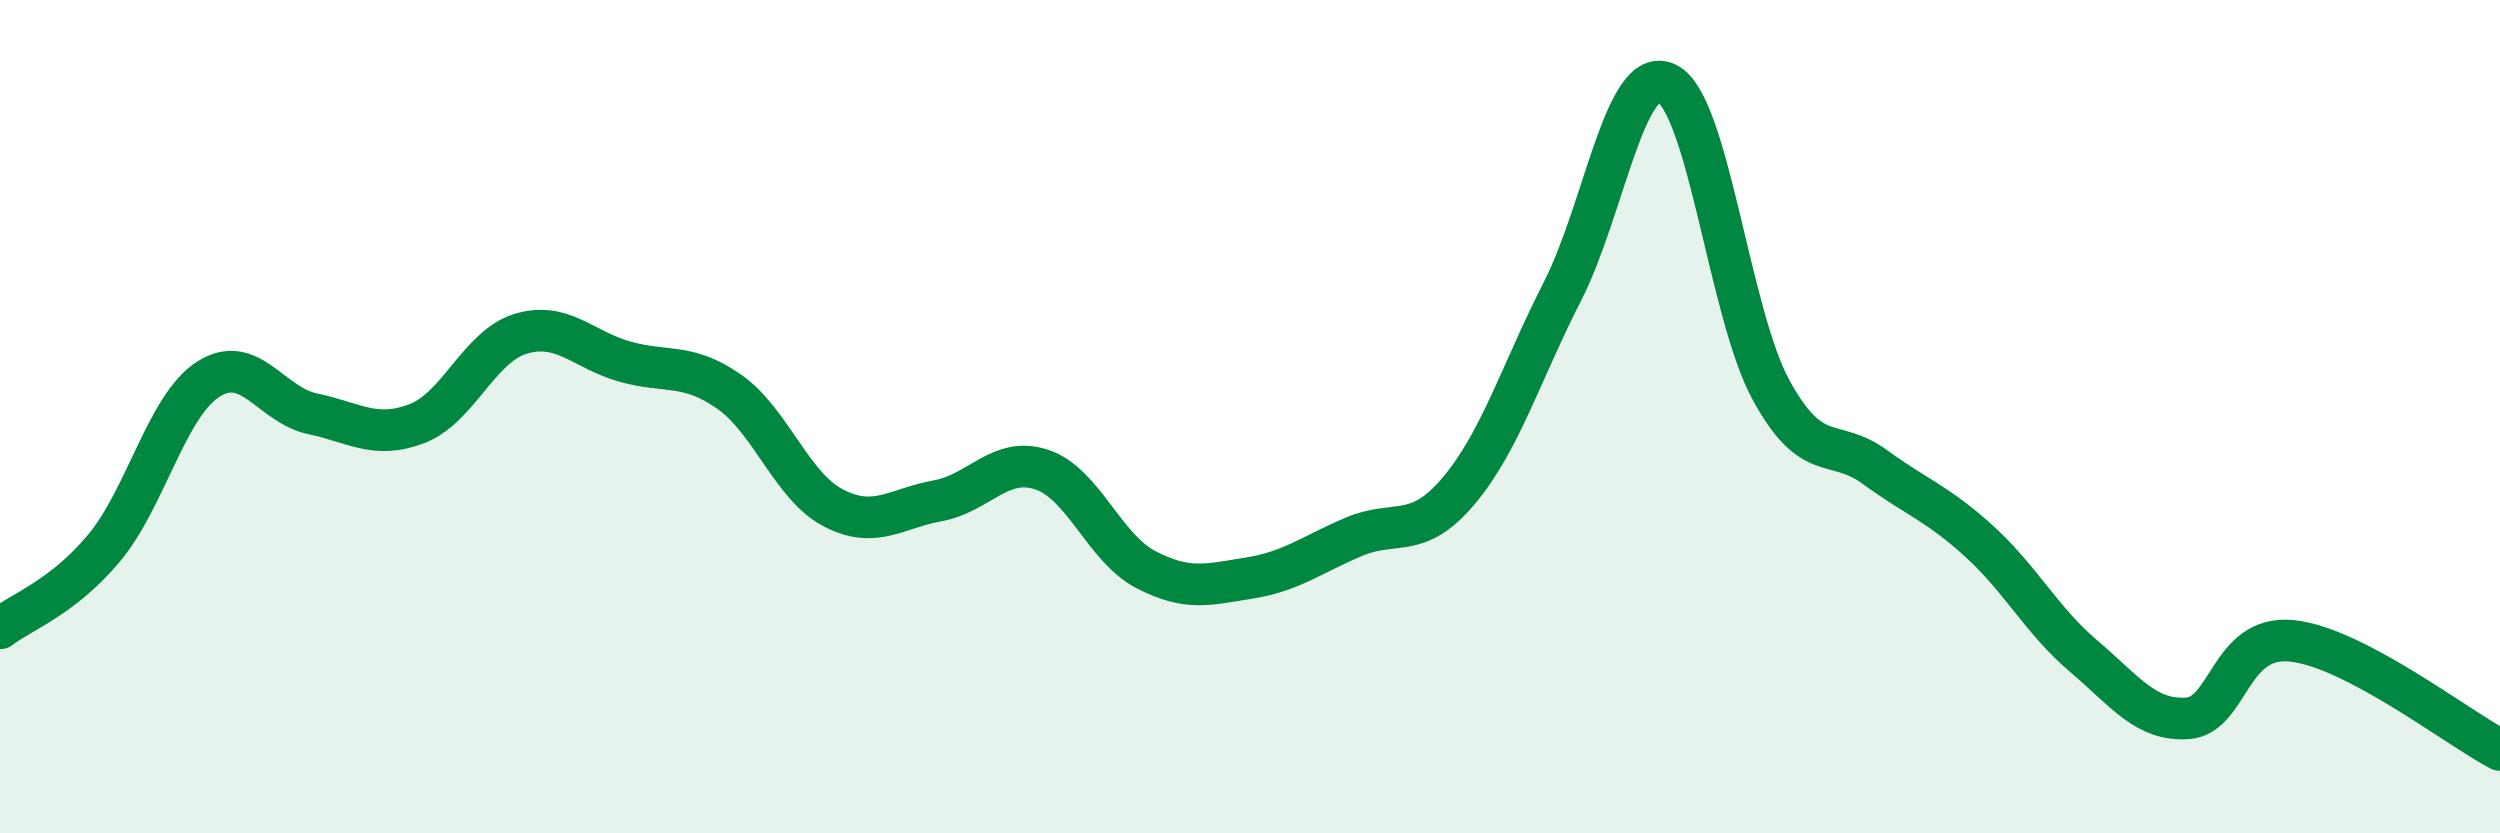 
    <svg width="60" height="20" viewBox="0 0 60 20" xmlns="http://www.w3.org/2000/svg">
      <path
        d="M 0,15.08 C 0.5,14.69 1.5,14.35 2.5,13.15 C 3.5,11.95 4,9.74 5,9.1 C 6,8.46 6.5,9.72 7.5,9.93 C 8.5,10.14 9,10.55 10,10.17 C 11,9.79 11.5,8.31 12.5,8.01 C 13.5,7.71 14,8.4 15,8.68 C 16,8.96 16.5,8.7 17.5,9.4 C 18.5,10.1 19,11.67 20,12.19 C 21,12.71 21.5,12.2 22.5,12.02 C 23.5,11.84 24,10.94 25,11.27 C 26,11.6 26.5,13.15 27.5,13.67 C 28.5,14.19 29,14.03 30,13.87 C 31,13.71 31.5,13.3 32.5,12.88 C 33.5,12.46 34,12.97 35,11.79 C 36,10.61 36.5,8.95 37.5,6.99 C 38.5,5.03 39,1.53 40,2 C 41,2.47 41.5,7.51 42.5,9.35 C 43.5,11.19 44,10.48 45,11.21 C 46,11.94 46.5,12.08 47.5,12.99 C 48.5,13.9 49,14.89 50,15.74 C 51,16.59 51.5,17.31 52.5,17.24 C 53.5,17.17 53.5,15.23 55,15.38 C 56.5,15.53 59,17.48 60,18L60 20L0 20Z"
        fill="#008740"
        opacity="0.1"
        stroke-linecap="round"
        stroke-linejoin="round"
      />
      <path
        d="M 0,15.08 C 0.5,14.69 1.5,14.35 2.5,13.15 C 3.5,11.95 4,9.74 5,9.1 C 6,8.46 6.5,9.72 7.5,9.93 C 8.5,10.14 9,10.55 10,10.17 C 11,9.79 11.5,8.31 12.5,8.01 C 13.5,7.71 14,8.4 15,8.68 C 16,8.96 16.5,8.7 17.5,9.4 C 18.5,10.1 19,11.67 20,12.19 C 21,12.71 21.5,12.2 22.5,12.02 C 23.5,11.84 24,10.94 25,11.27 C 26,11.6 26.5,13.15 27.5,13.67 C 28.5,14.19 29,14.03 30,13.87 C 31,13.71 31.5,13.3 32.5,12.88 C 33.5,12.46 34,12.97 35,11.79 C 36,10.61 36.5,8.95 37.5,6.99 C 38.5,5.03 39,1.53 40,2 C 41,2.47 41.5,7.51 42.5,9.35 C 43.5,11.19 44,10.48 45,11.21 C 46,11.94 46.5,12.08 47.5,12.99 C 48.5,13.9 49,14.89 50,15.74 C 51,16.59 51.5,17.31 52.5,17.24 C 53.5,17.17 53.5,15.23 55,15.38 C 56.5,15.53 59,17.48 60,18"
        stroke="#008740"
        stroke-width="1"
        fill="none"
        stroke-linecap="round"
        stroke-linejoin="round"
      />
    </svg>
  